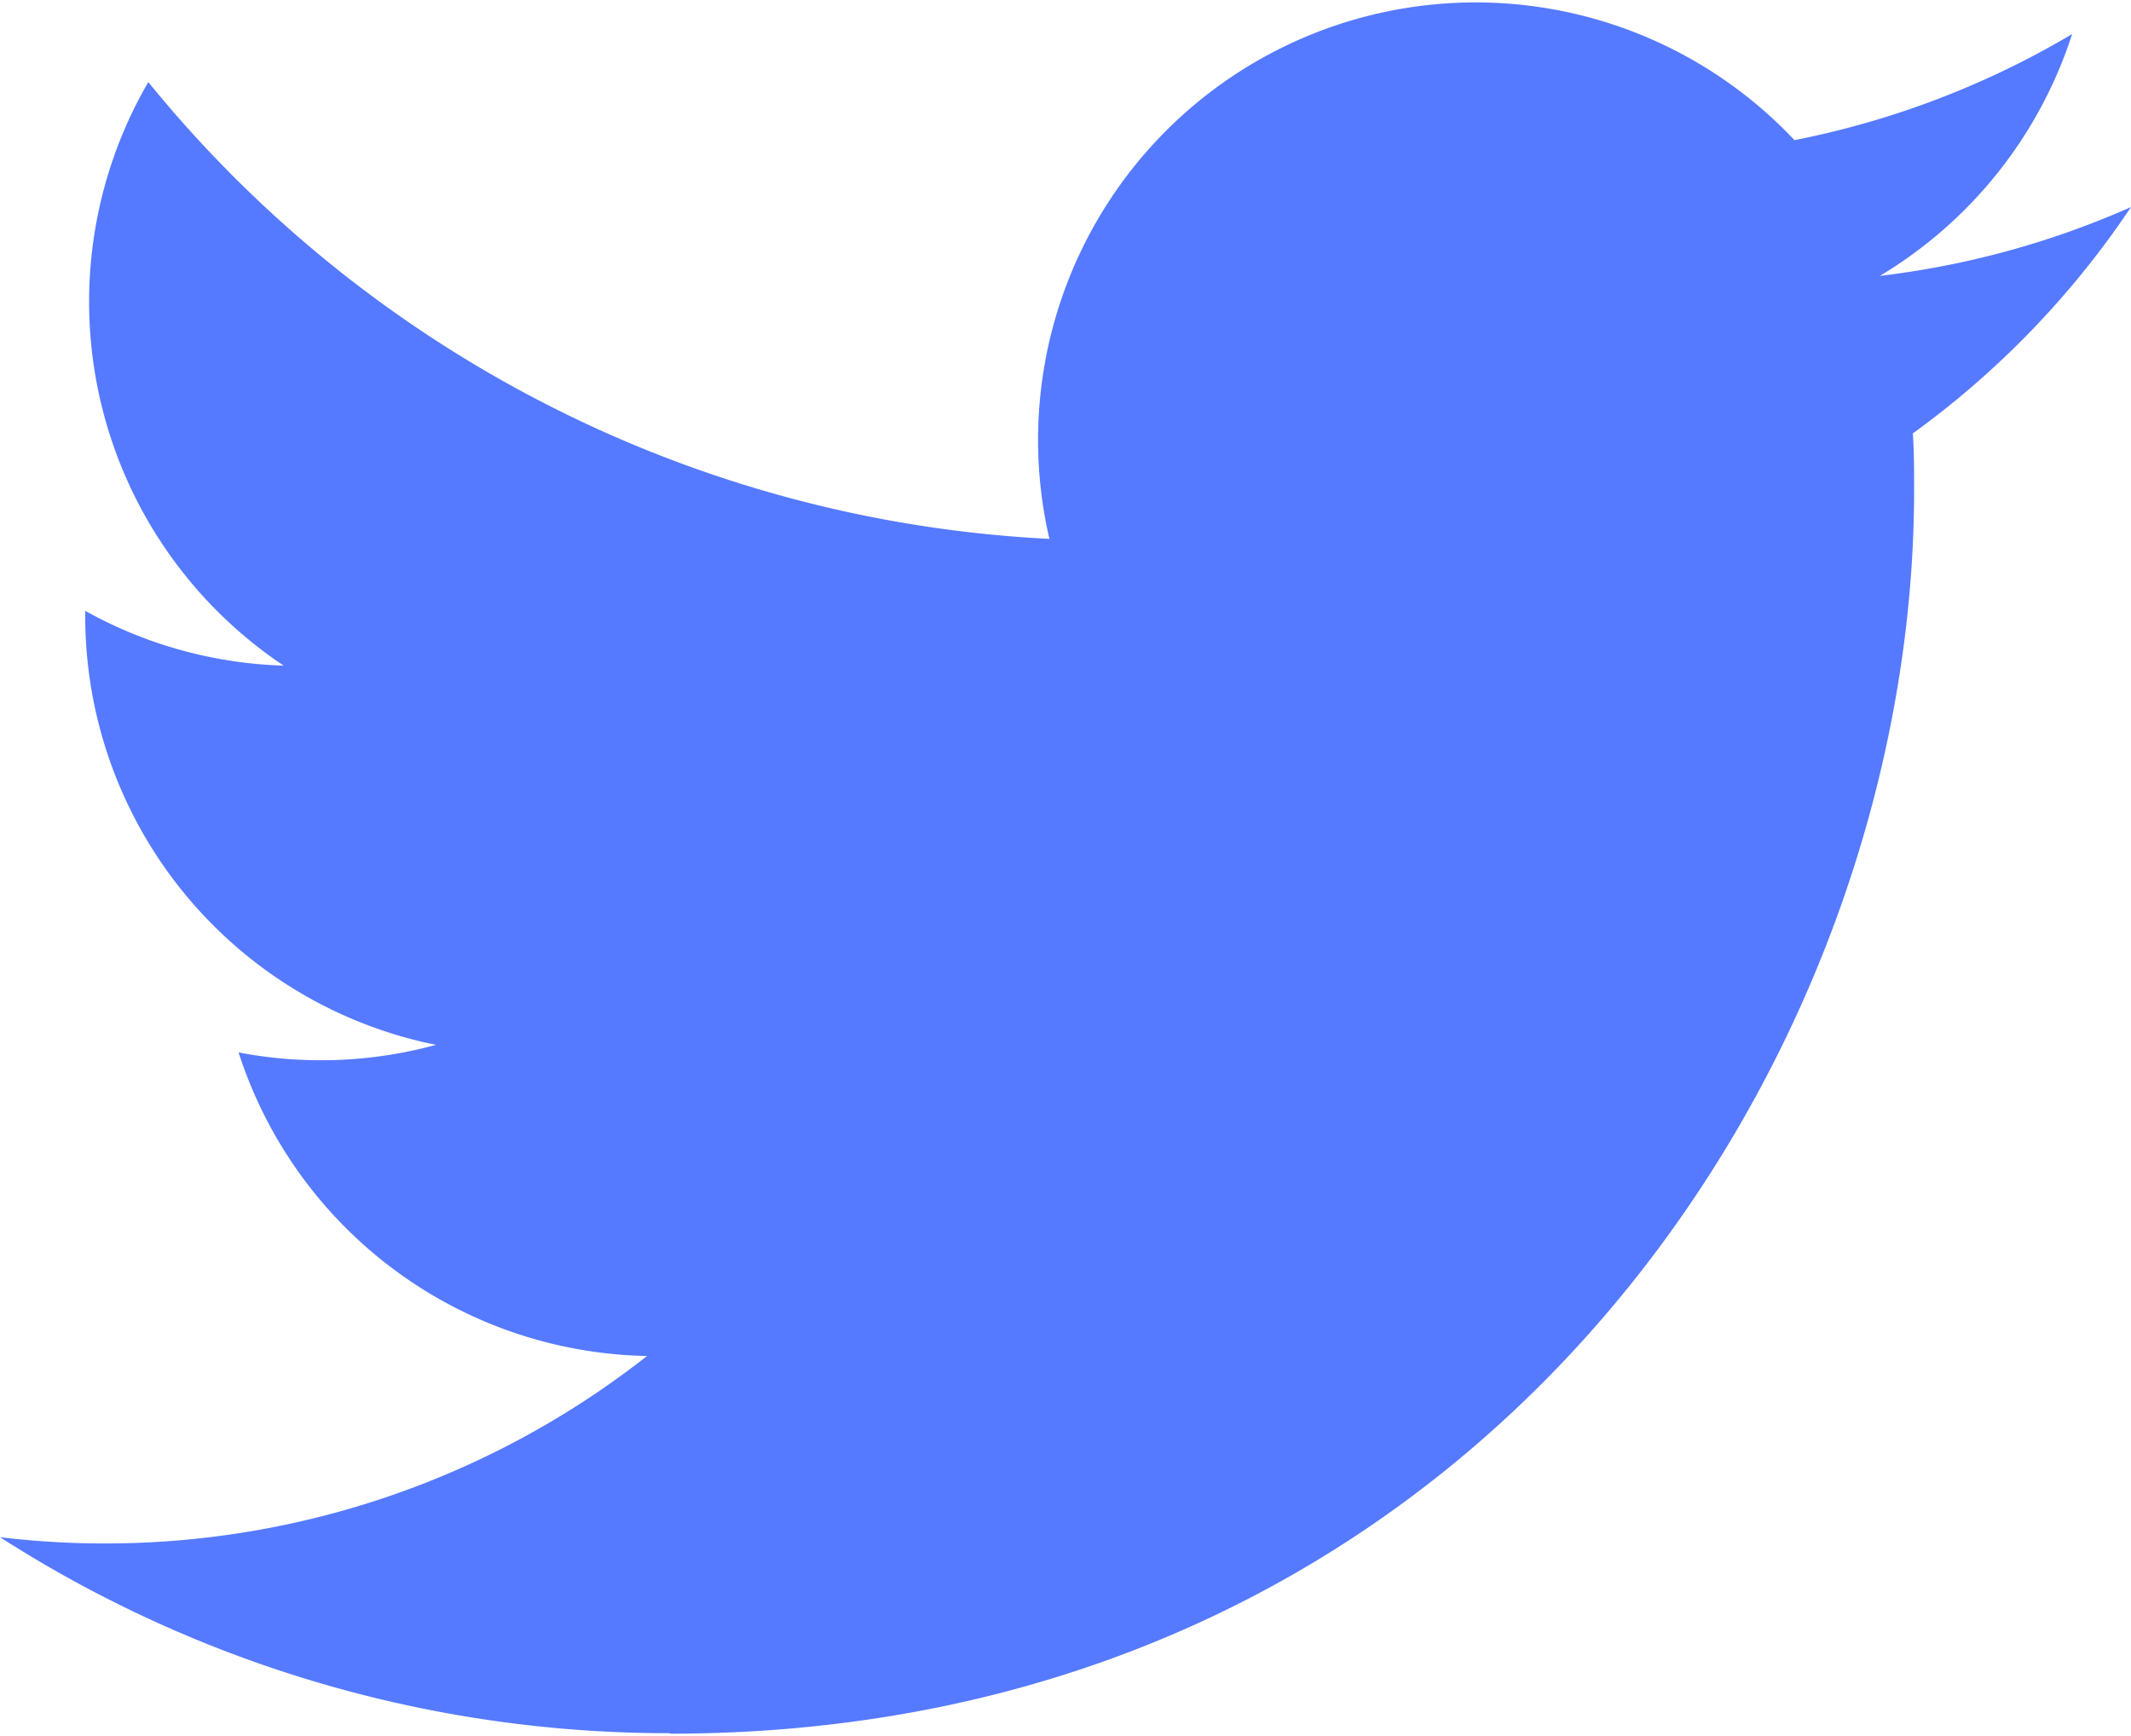 <svg width="27" height="22" fill="none" xmlns="http://www.w3.org/2000/svg"><g clip-path="url(#clip0_1541_41393)"><path d="M8.49 21.97c10.19 0 15.762-8.442 15.762-15.762 0-.24 0-.479-.016-.716A11.27 11.27 0 0027 2.624a11.057 11.057 0 01-3.182.872A5.559 5.559 0 0026.254.432a11.101 11.101 0 01-3.518 1.344 5.545 5.545 0 00-9.44 5.053A15.727 15.727 0 011.879 1.04a5.544 5.544 0 001.715 7.395 5.498 5.498 0 01-2.514-.694v.07a5.542 5.542 0 004.444 5.43 5.53 5.53 0 01-2.501.096 5.546 5.546 0 005.175 3.847A11.114 11.114 0 010 19.48a15.683 15.683 0 008.49 2.484" fill="#557AFF"/></g><defs><clipPath id="clip0_1541_41393"><path fill="#fff" d="M0 0h27v22H0z"/></clipPath></defs></svg>